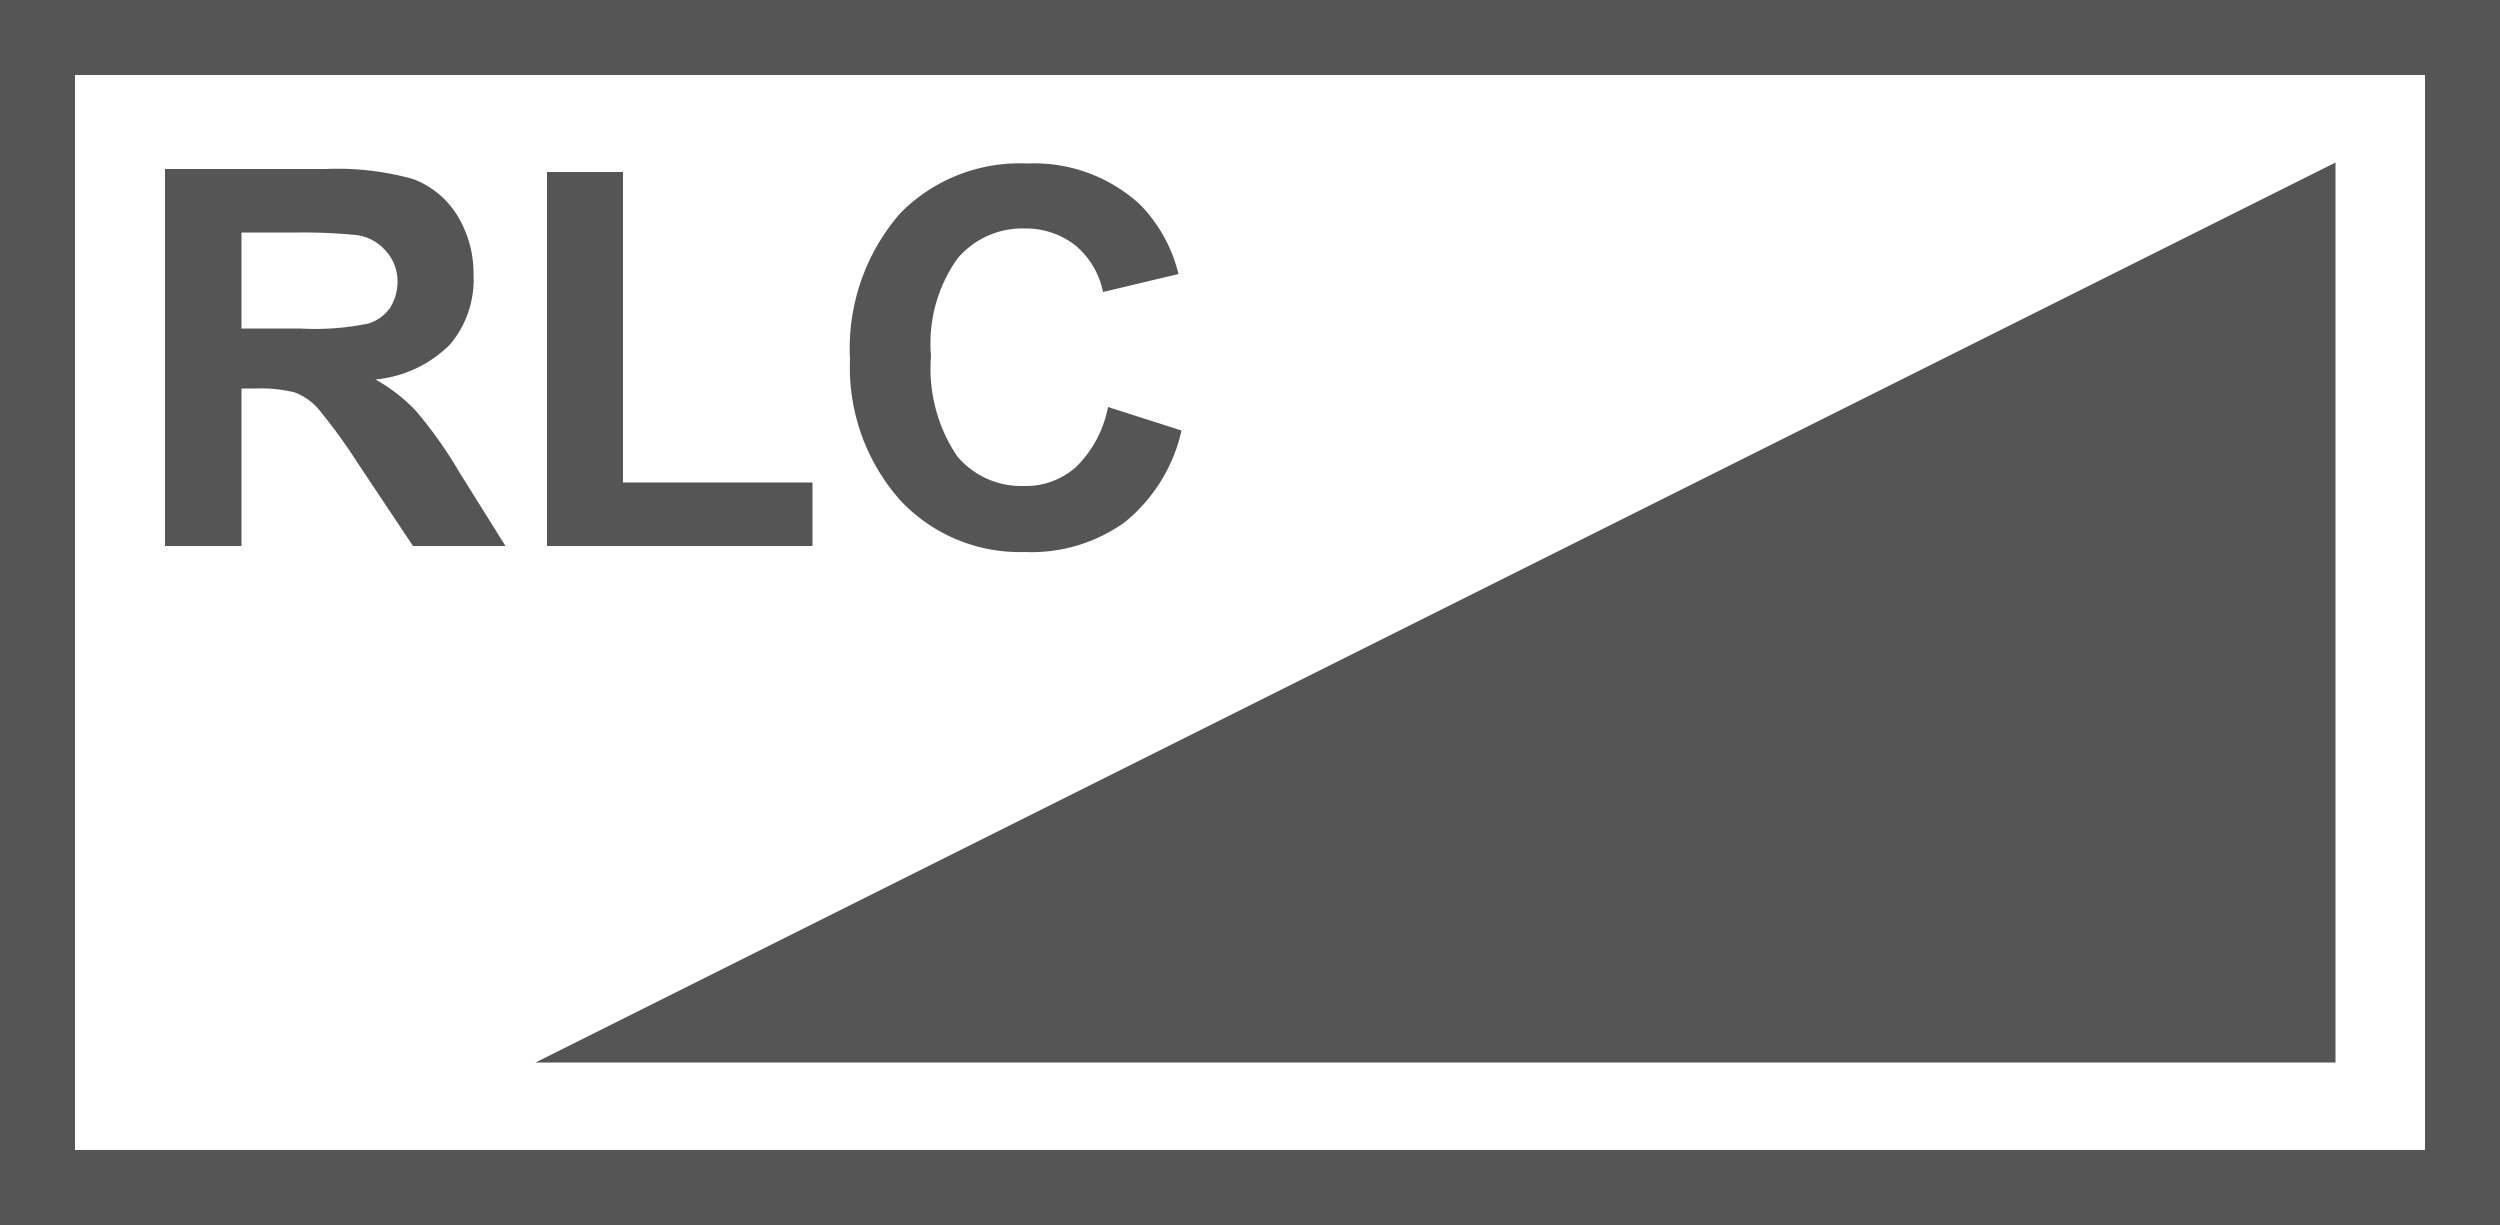 <svg xmlns="http://www.w3.org/2000/svg" viewBox="0 0 50 24.5"><defs><style>.cls-1{fill:#555;}.cls-2{fill:none;stroke:#555;stroke-miterlimit:10;stroke-width:1.5px;}</style></defs><title>RLC</title><g id="Layer_2" data-name="Layer 2"><g id="RLC"><polygon class="cls-1" points="10.71 21.25 46.71 3.25 46.71 21.25 10.71 21.25"/><path class="cls-1" d="M3.3,10.92V3.38H6.51a5.62,5.62,0,0,1,1.75.2,1.77,1.77,0,0,1,.88.72,2.2,2.2,0,0,1,.33,1.19A2,2,0,0,1,9,6.89a2.43,2.43,0,0,1-1.49.7,3.35,3.35,0,0,1,.81.63,8.56,8.56,0,0,1,.87,1.23l.92,1.47H8.26L7.16,9.27a11.26,11.26,0,0,0-.8-1.1,1.2,1.2,0,0,0-.46-.32,2.8,2.8,0,0,0-.77-.08h-.3v3.15ZM4.83,6.57H6a5.25,5.25,0,0,0,1.37-.1.84.84,0,0,0,.43-.31,1,1,0,0,0,.15-.57A.91.91,0,0,0,7.7,5a.93.93,0,0,0-.58-.3A10.88,10.88,0,0,0,6,4.65H4.83Z"/><path class="cls-1" d="M10.94,10.92V3.44h1.52V9.65h3.79v1.27Z"/><path class="cls-1" d="M22.16,8.14l1.47.47a3.28,3.28,0,0,1-1.13,1.83,3.19,3.19,0,0,1-2,.6A3.27,3.27,0,0,1,18,10a4,4,0,0,1-1-2.81,4.12,4.12,0,0,1,1-2.92,3.35,3.35,0,0,1,2.55-1,3.13,3.13,0,0,1,2.25.82,3,3,0,0,1,.77,1.39l-1.51.36a1.63,1.63,0,0,0-.55-.93,1.6,1.6,0,0,0-1-.34,1.7,1.7,0,0,0-1.36.6,2.93,2.93,0,0,0-.53,1.95,3.14,3.14,0,0,0,.52,2,1.67,1.67,0,0,0,1.33.6,1.51,1.51,0,0,0,1.05-.38A2.27,2.27,0,0,0,22.16,8.14Z"/><rect class="cls-2" x="0.75" y="0.75" width="48.5" height="23"/></g></g></svg>